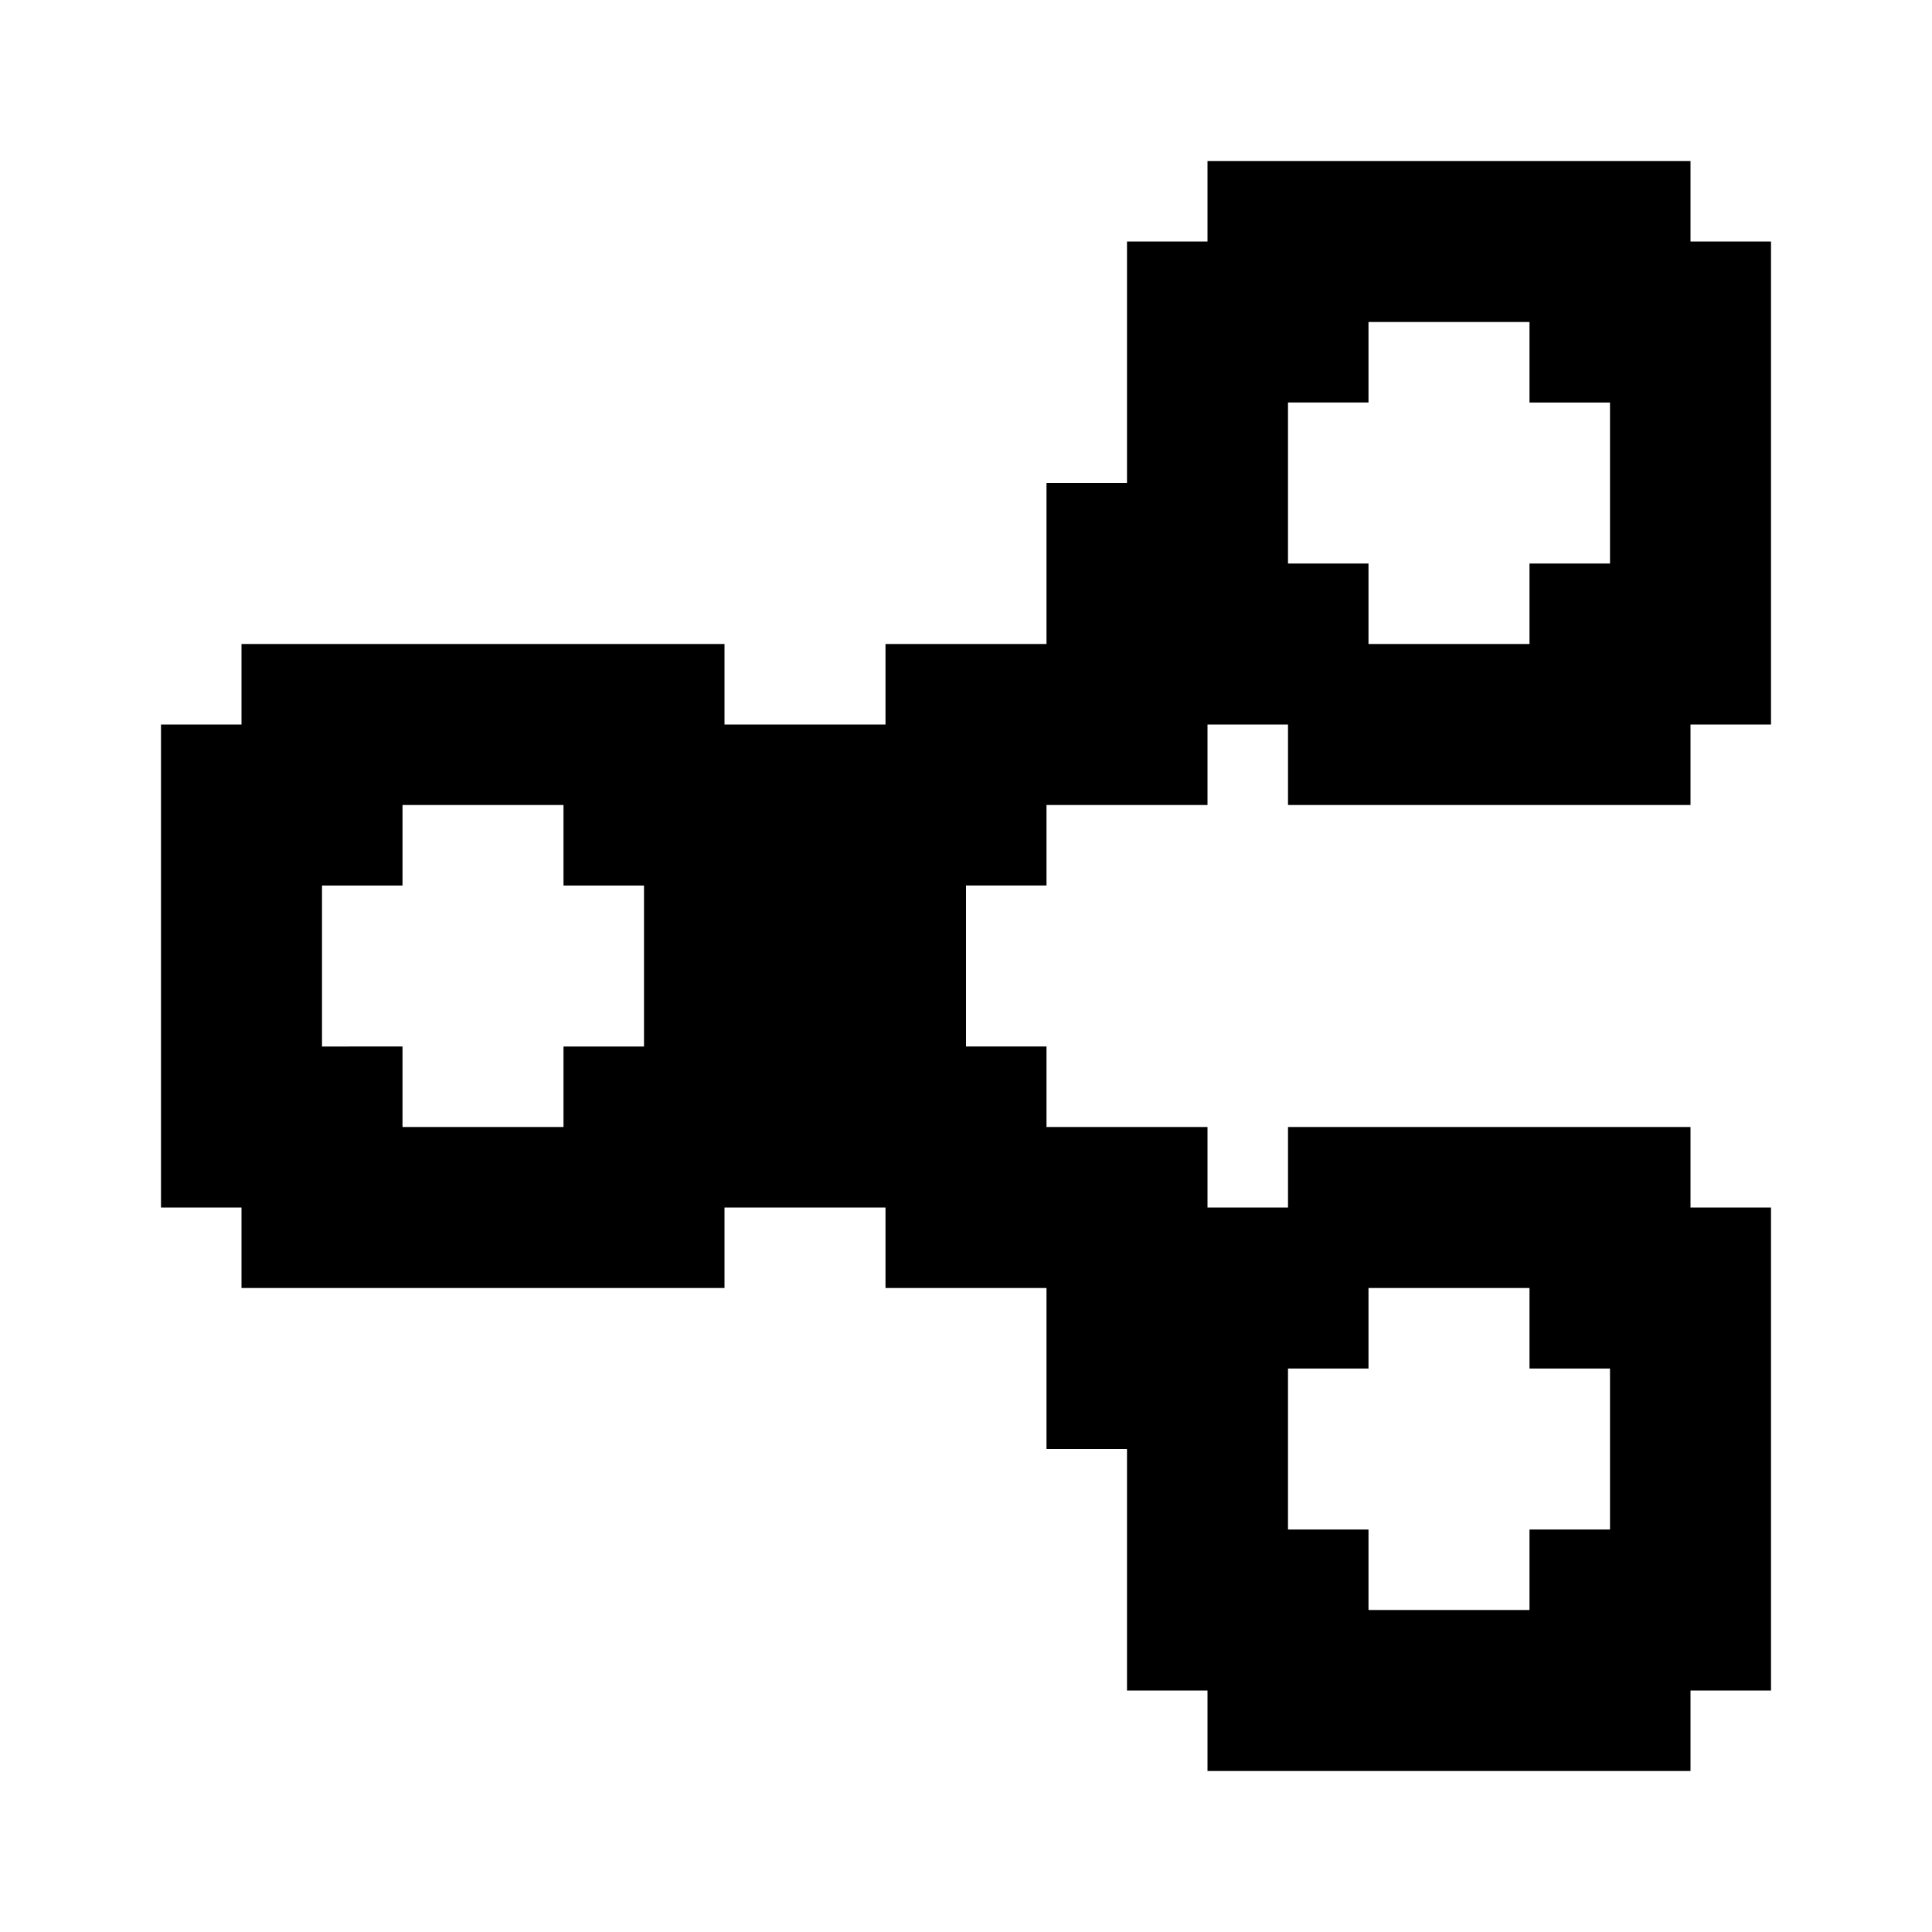 <?xml version="1.0" encoding="utf-8"?>


<svg fill="#000000" height="800px" width="800px" version="1.1" id="Layer_1" xmlns="http://www.w3.org/2000/svg" xmlns:xlink="http://www.w3.org/1999/xlink" 
	 viewBox="0 0 24 24" xml:space="preserve">
<path d="M21,3V2h-6v1h-1v3h-1v2h-2v1H9V8H3v1H2v6h1v1h6v-1h2v1h2v2h1v3h1v1h6v-1h1v-6h-1v-1h-5v1h-1v-1h-2v-1h-1v-2h1v-1h2V9h1v1h5
	V9h1V3H21z M20,7h-1v1h-2V7h-1V5h1V4h2v1h1V7z M7,13v1H5v-1H4v-2h1v-1h2v1h1v2H7z M17,16h2v1h1v2h-1v1h-2v-1h-1v-2h1V16z"/>
</svg>